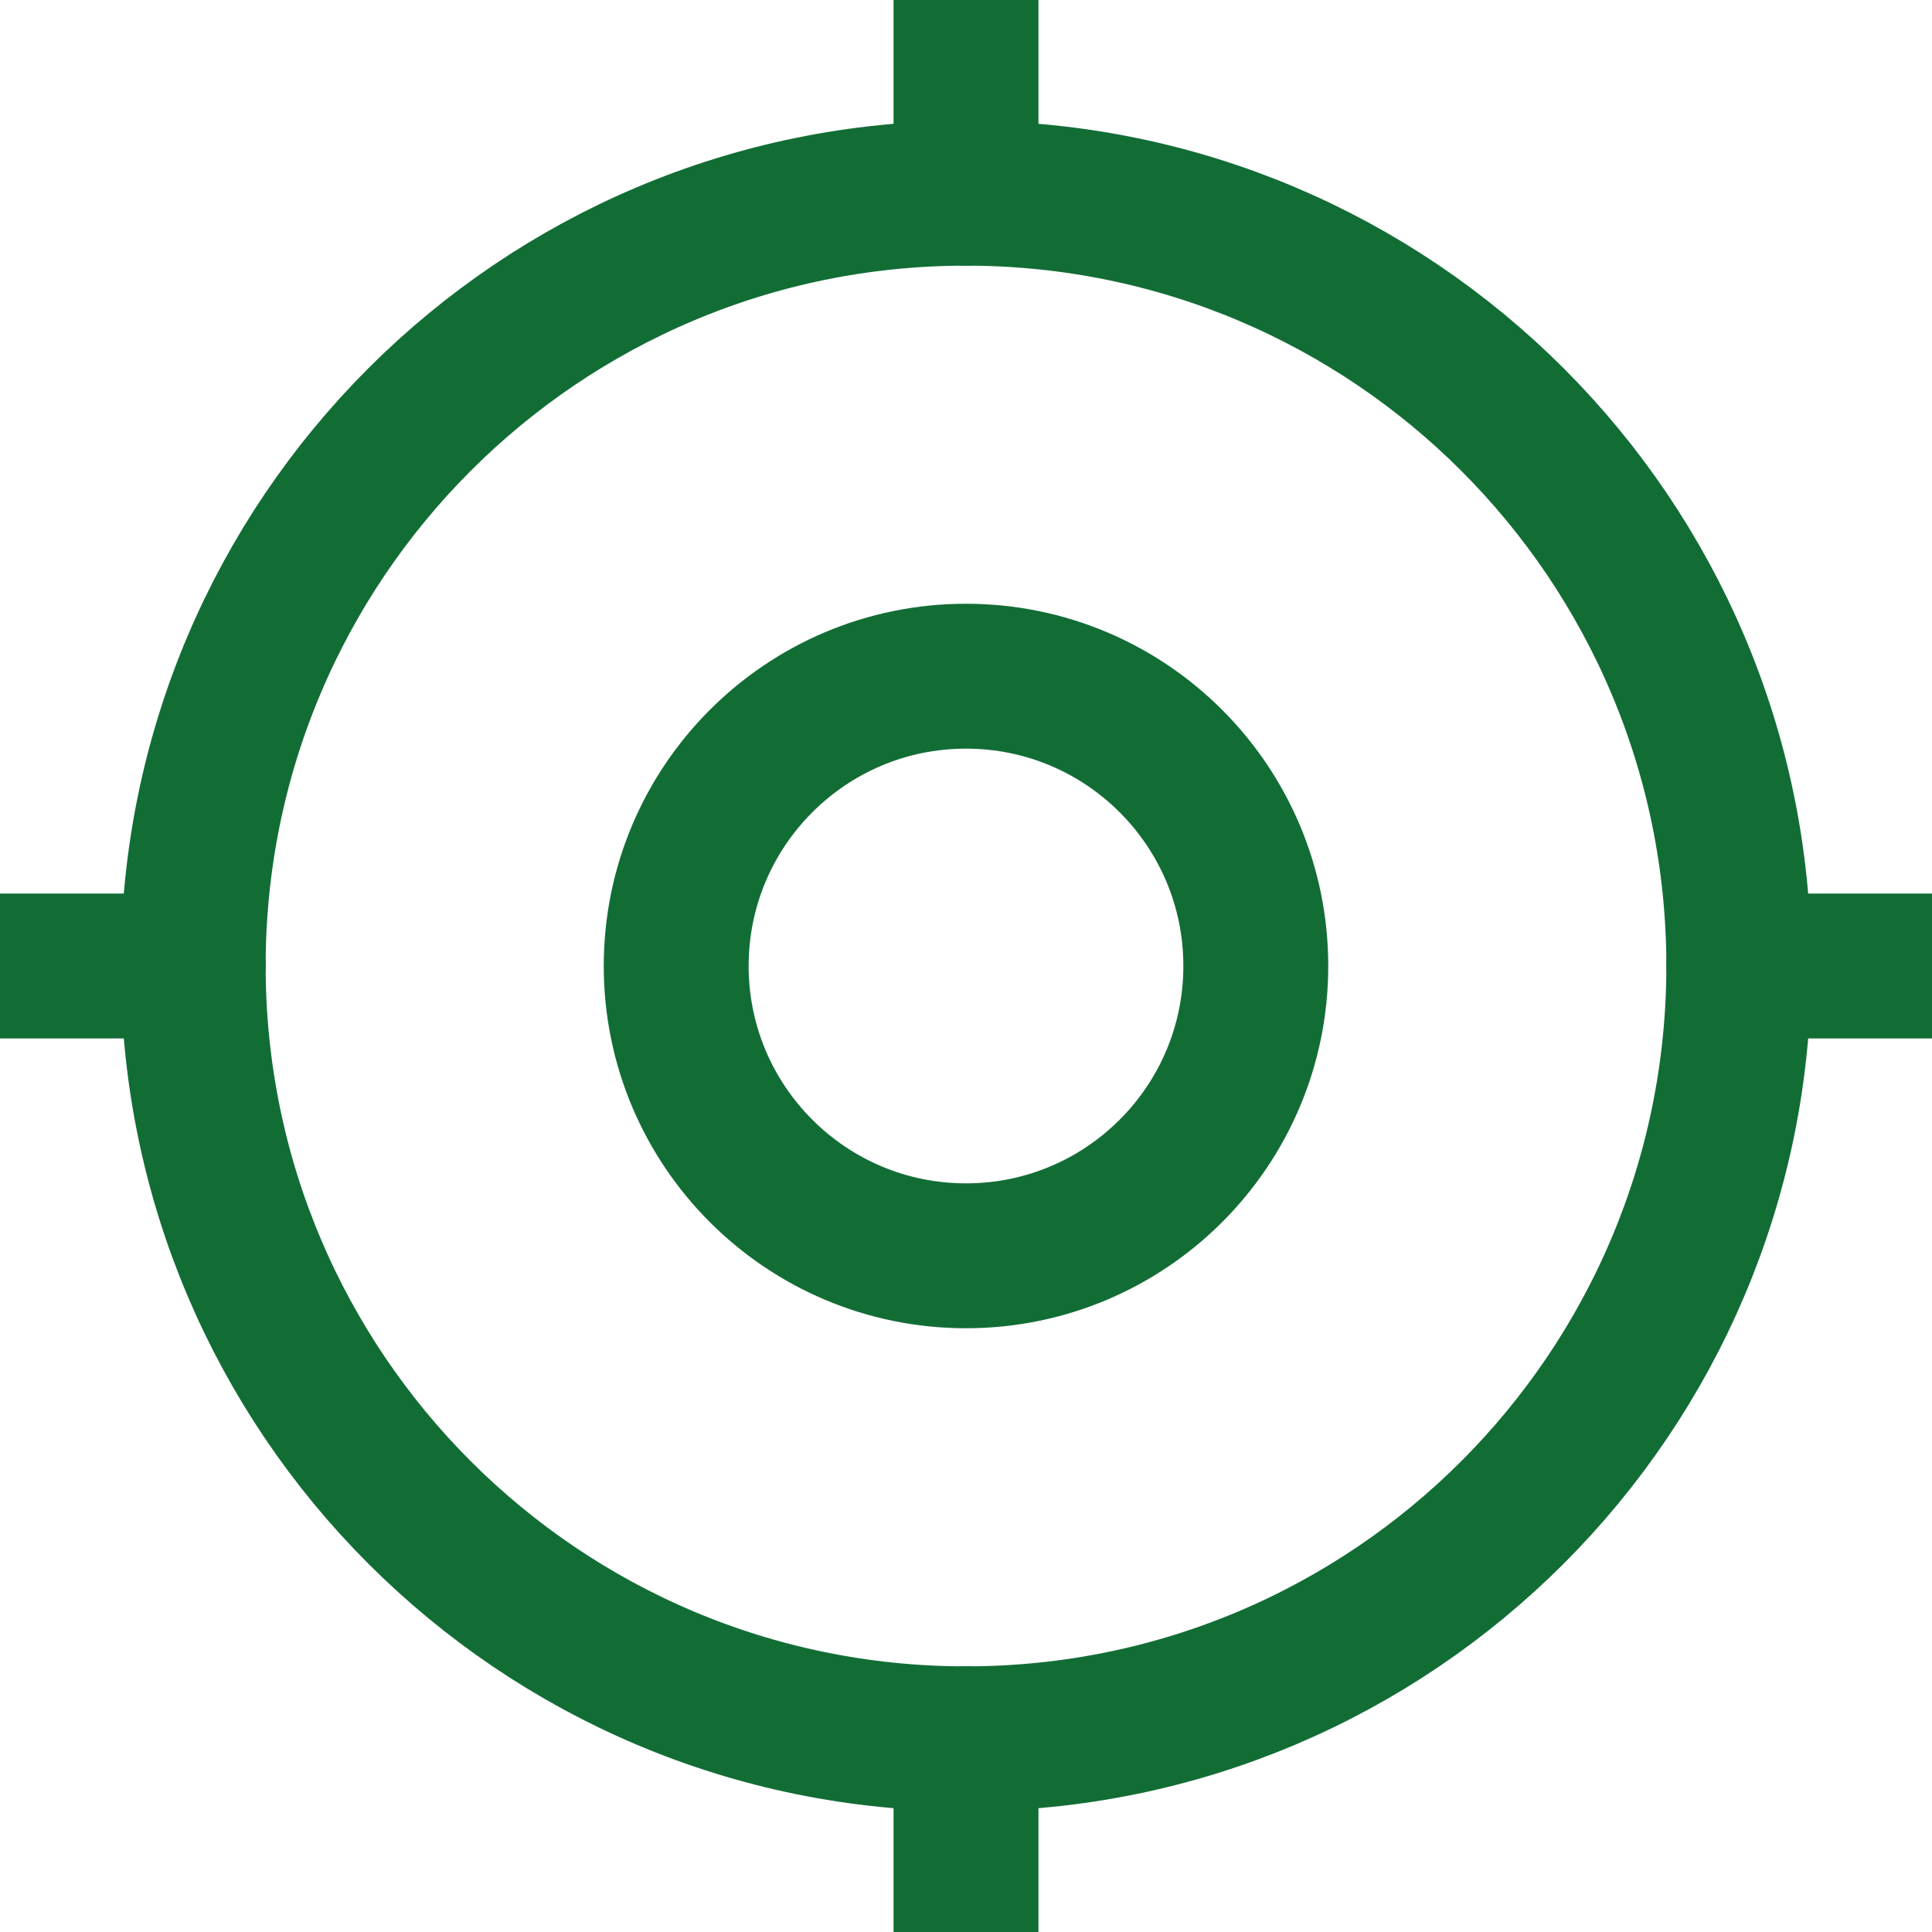 <svg width="50" height="50" viewBox="0 0 50 50" fill="none" xmlns="http://www.w3.org/2000/svg">
<g clip-path="url(#clip0_1749_3262)">
<path d="M45 25C45 36.046 36.046 45 25 45C13.954 45 5 36.046 5 25C5 13.954 13.954 5 25 5C36.046 5 45 13.954 45 25Z" stroke="#126D35" stroke-width="3.75"/>
<path d="M32.5 25C32.5 29.142 29.142 32.5 25 32.5C20.858 32.5 17.5 29.142 17.5 25C17.5 20.858 20.858 17.5 25 17.5C29.142 17.5 32.5 20.858 32.5 25Z" stroke="#126D35" stroke-width="3.75"/>
<path d="M0 25H5" stroke="#126D35" stroke-width="3.75" stroke-linecap="round"/>
<path d="M45 25H50" stroke="#126D35" stroke-width="3.75" stroke-linecap="round"/>
<path d="M25 5V0" stroke="#126D35" stroke-width="3.75" stroke-linecap="round"/>
<path d="M25 50V45" stroke="#126D35" stroke-width="3.75" stroke-linecap="round"/>
</g>
<defs>
<clipPath id="clip0_1749_3262">
<rect width="50" height="50" fill="white"/>
</clipPath>
</defs>
</svg>
